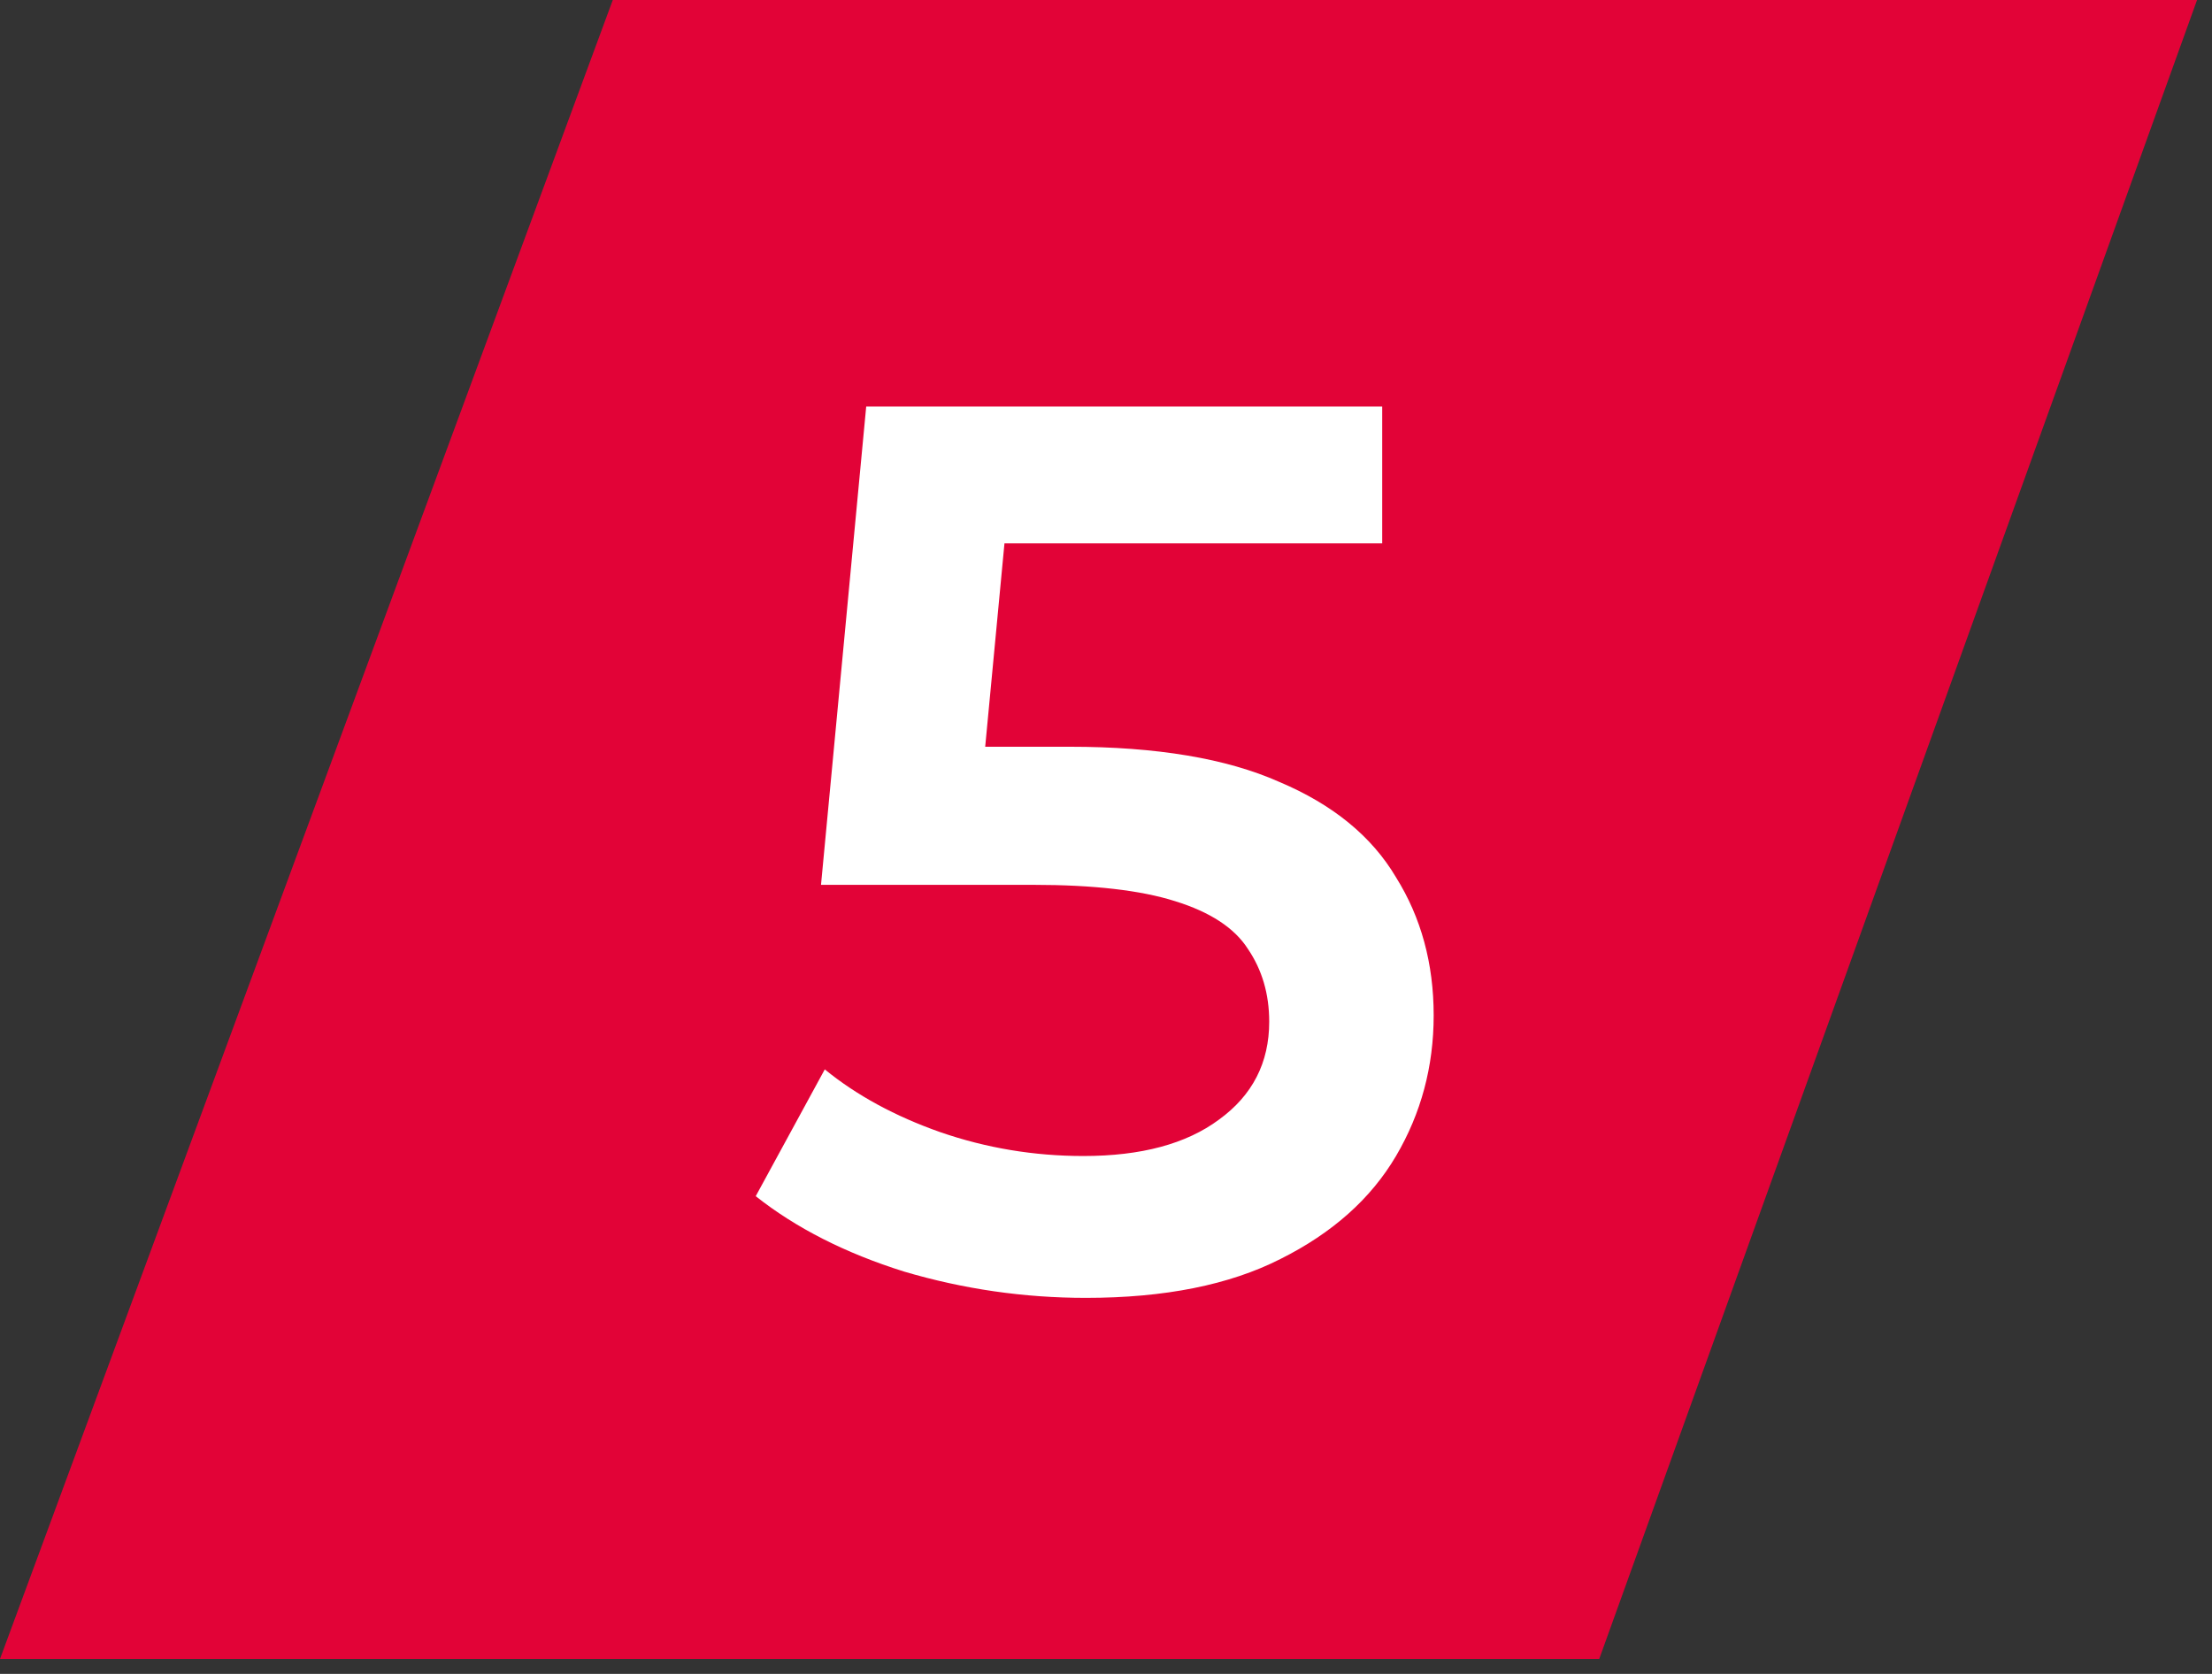 <?xml version="1.0" encoding="UTF-8"?> <svg xmlns="http://www.w3.org/2000/svg" width="74" height="56" viewBox="0 0 74 56" fill="none"><rect x="0" y="0" width="74" height="56" fill="#333333" stroke="none"/><path d="M73.5 0H20.5L0 55.5H53.5L73.5 0Z" fill="#E20337"></path><path d="M36.328 43.42C34.256 43.42 32.226 43.126 30.238 42.538C28.278 41.922 26.626 41.082 25.282 40.018L27.592 35.776C28.656 36.644 29.944 37.344 31.456 37.876C32.996 38.408 34.592 38.674 36.244 38.674C38.176 38.674 39.688 38.268 40.78 37.456C41.9 36.644 42.46 35.552 42.46 34.18C42.46 33.256 42.222 32.444 41.746 31.744C41.298 31.044 40.486 30.512 39.31 30.148C38.162 29.784 36.58 29.602 34.564 29.602H27.466L28.978 13.6H46.24V18.178H30.994L33.85 15.574L32.716 27.544L29.86 24.982H35.782C38.694 24.982 41.032 25.374 42.796 26.158C44.588 26.914 45.89 27.978 46.702 29.35C47.542 30.694 47.962 32.234 47.962 33.97C47.962 35.678 47.542 37.246 46.702 38.674C45.862 40.102 44.574 41.25 42.838 42.118C41.13 42.986 38.96 43.42 36.328 43.42Z" fill="white"></path></svg> 